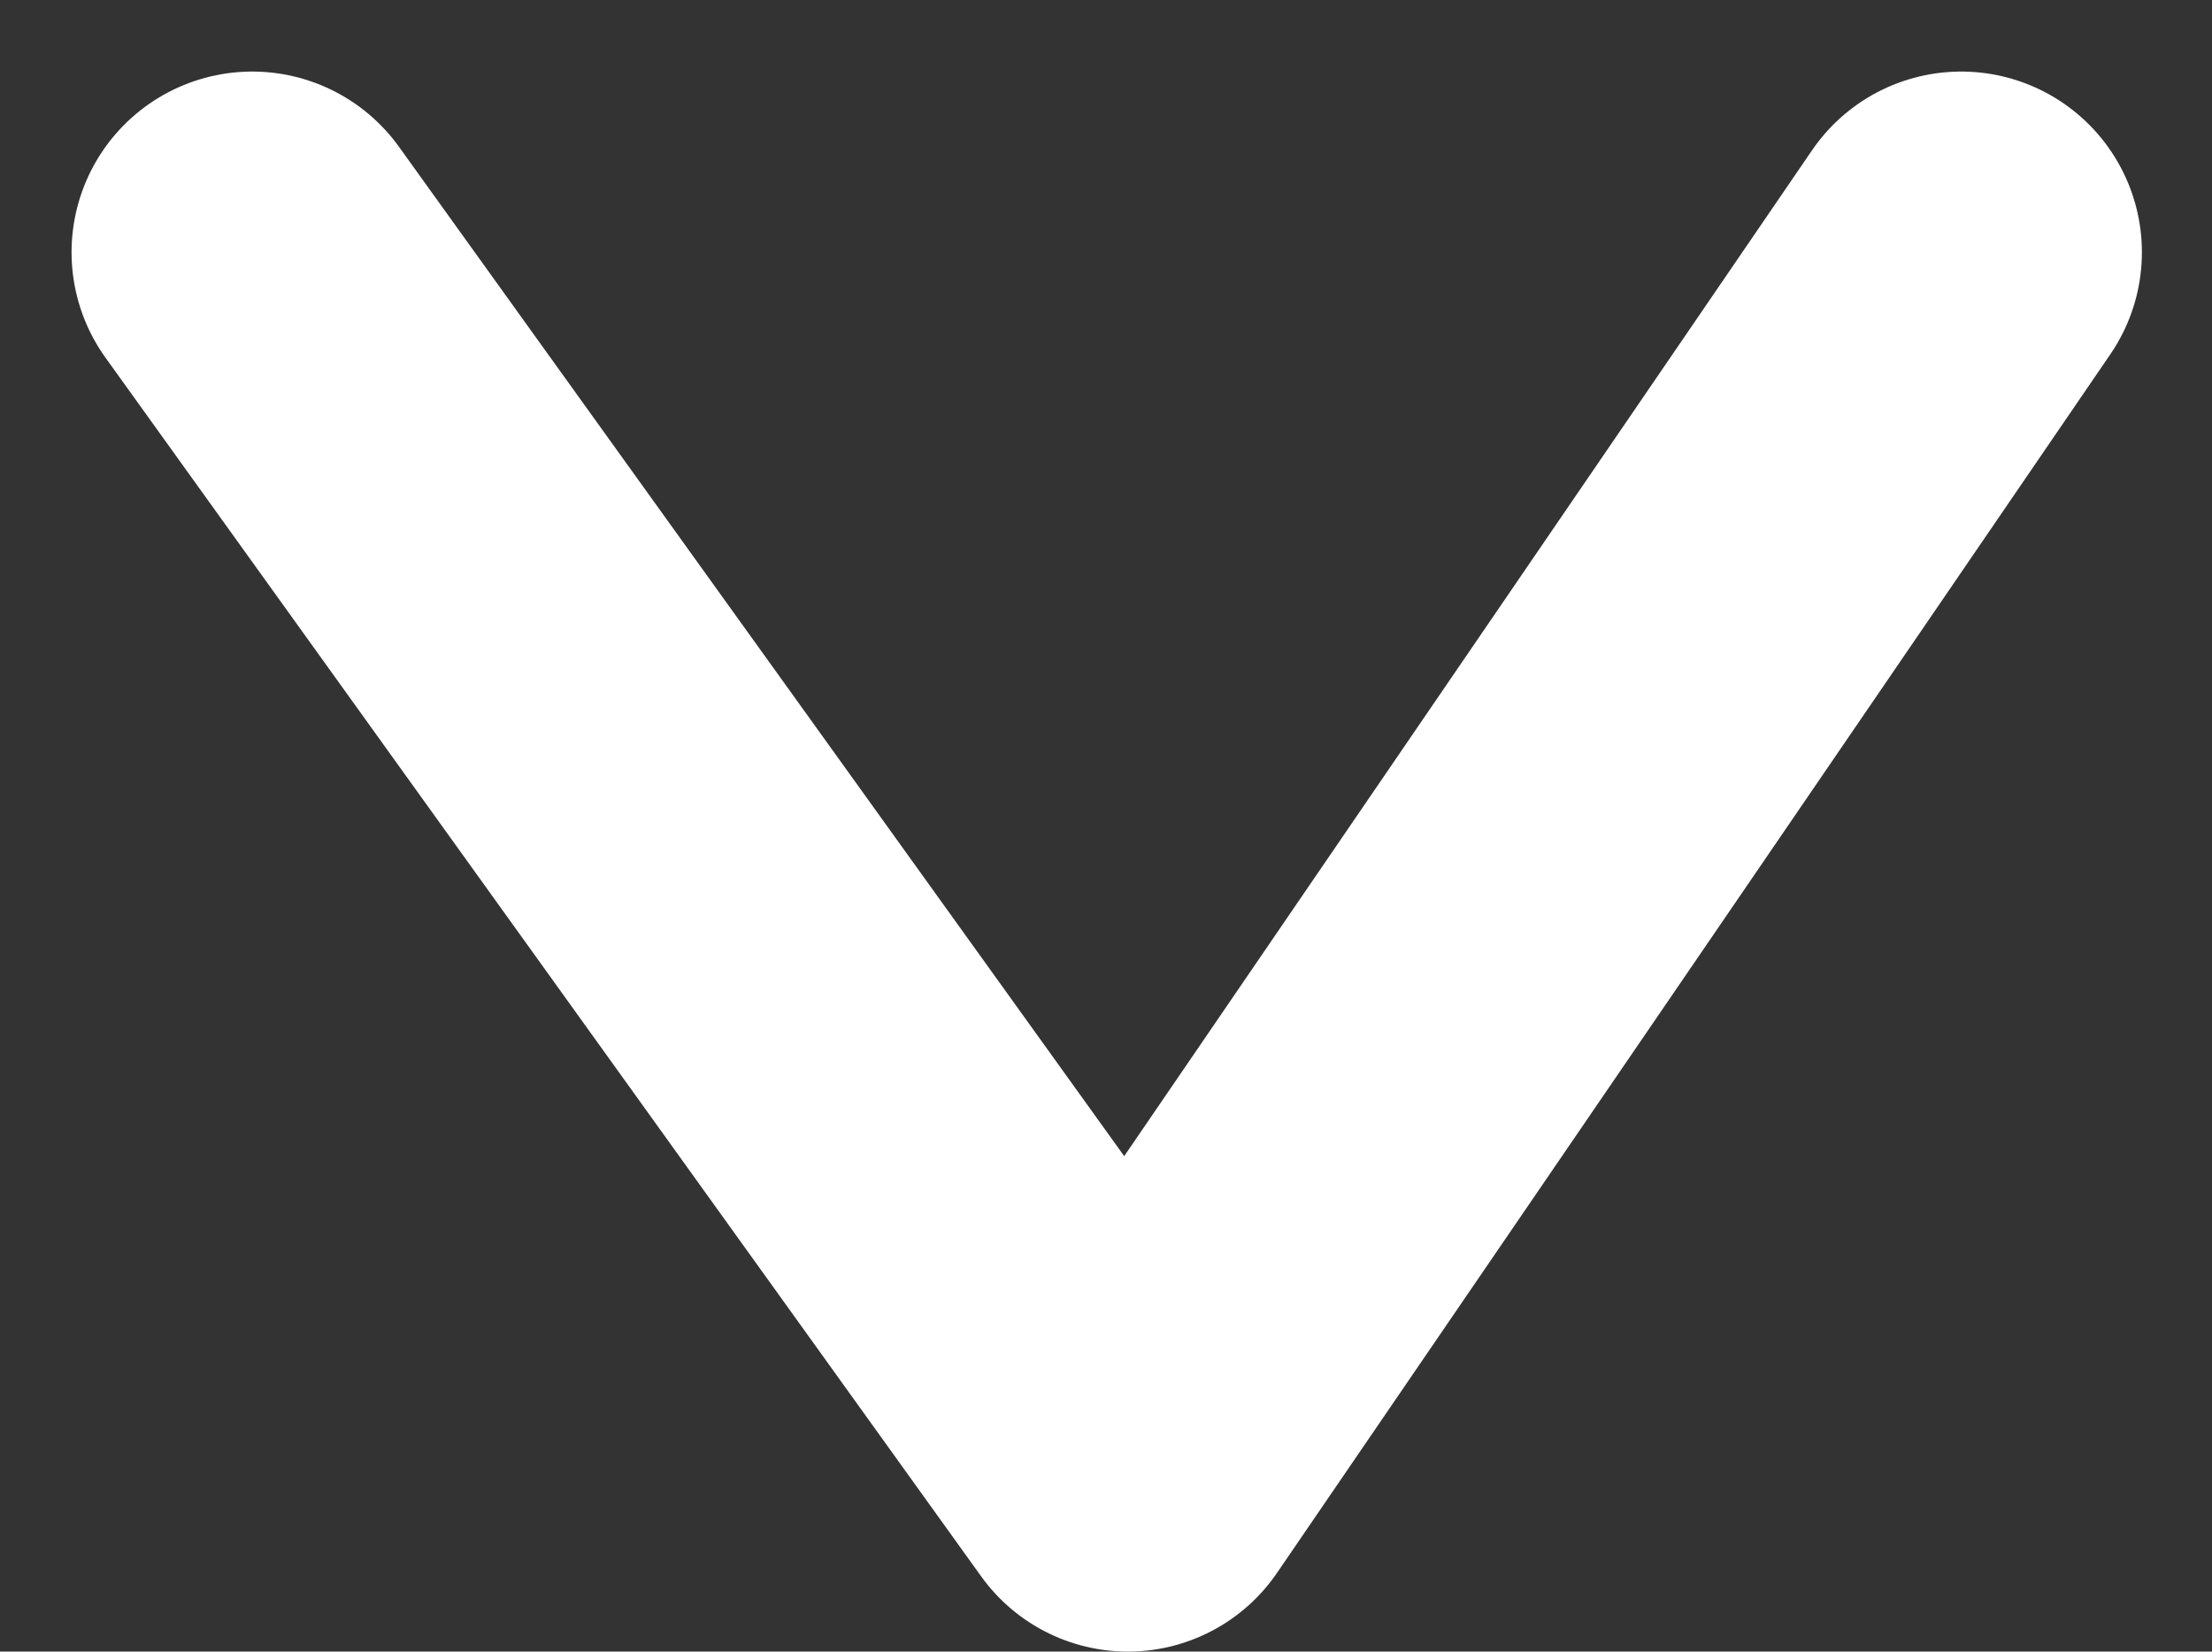 <svg xmlns="http://www.w3.org/2000/svg" width="6.121" height="4.57" viewBox="0 0 6.121 4.57">
  <rect x="0" y="0" width="6.121" height="4.57" fill="#333333" stroke="none"/>
  <path id="Tracé_1" data-name="Tracé 1" d="M5594,963l2.423,3.372,2.306-3.372" transform="translate(-5593.302 -962.302)" fill="none" stroke="#fff" stroke-linecap="round" stroke-linejoin="round" stroke-width="1"/>
</svg>
